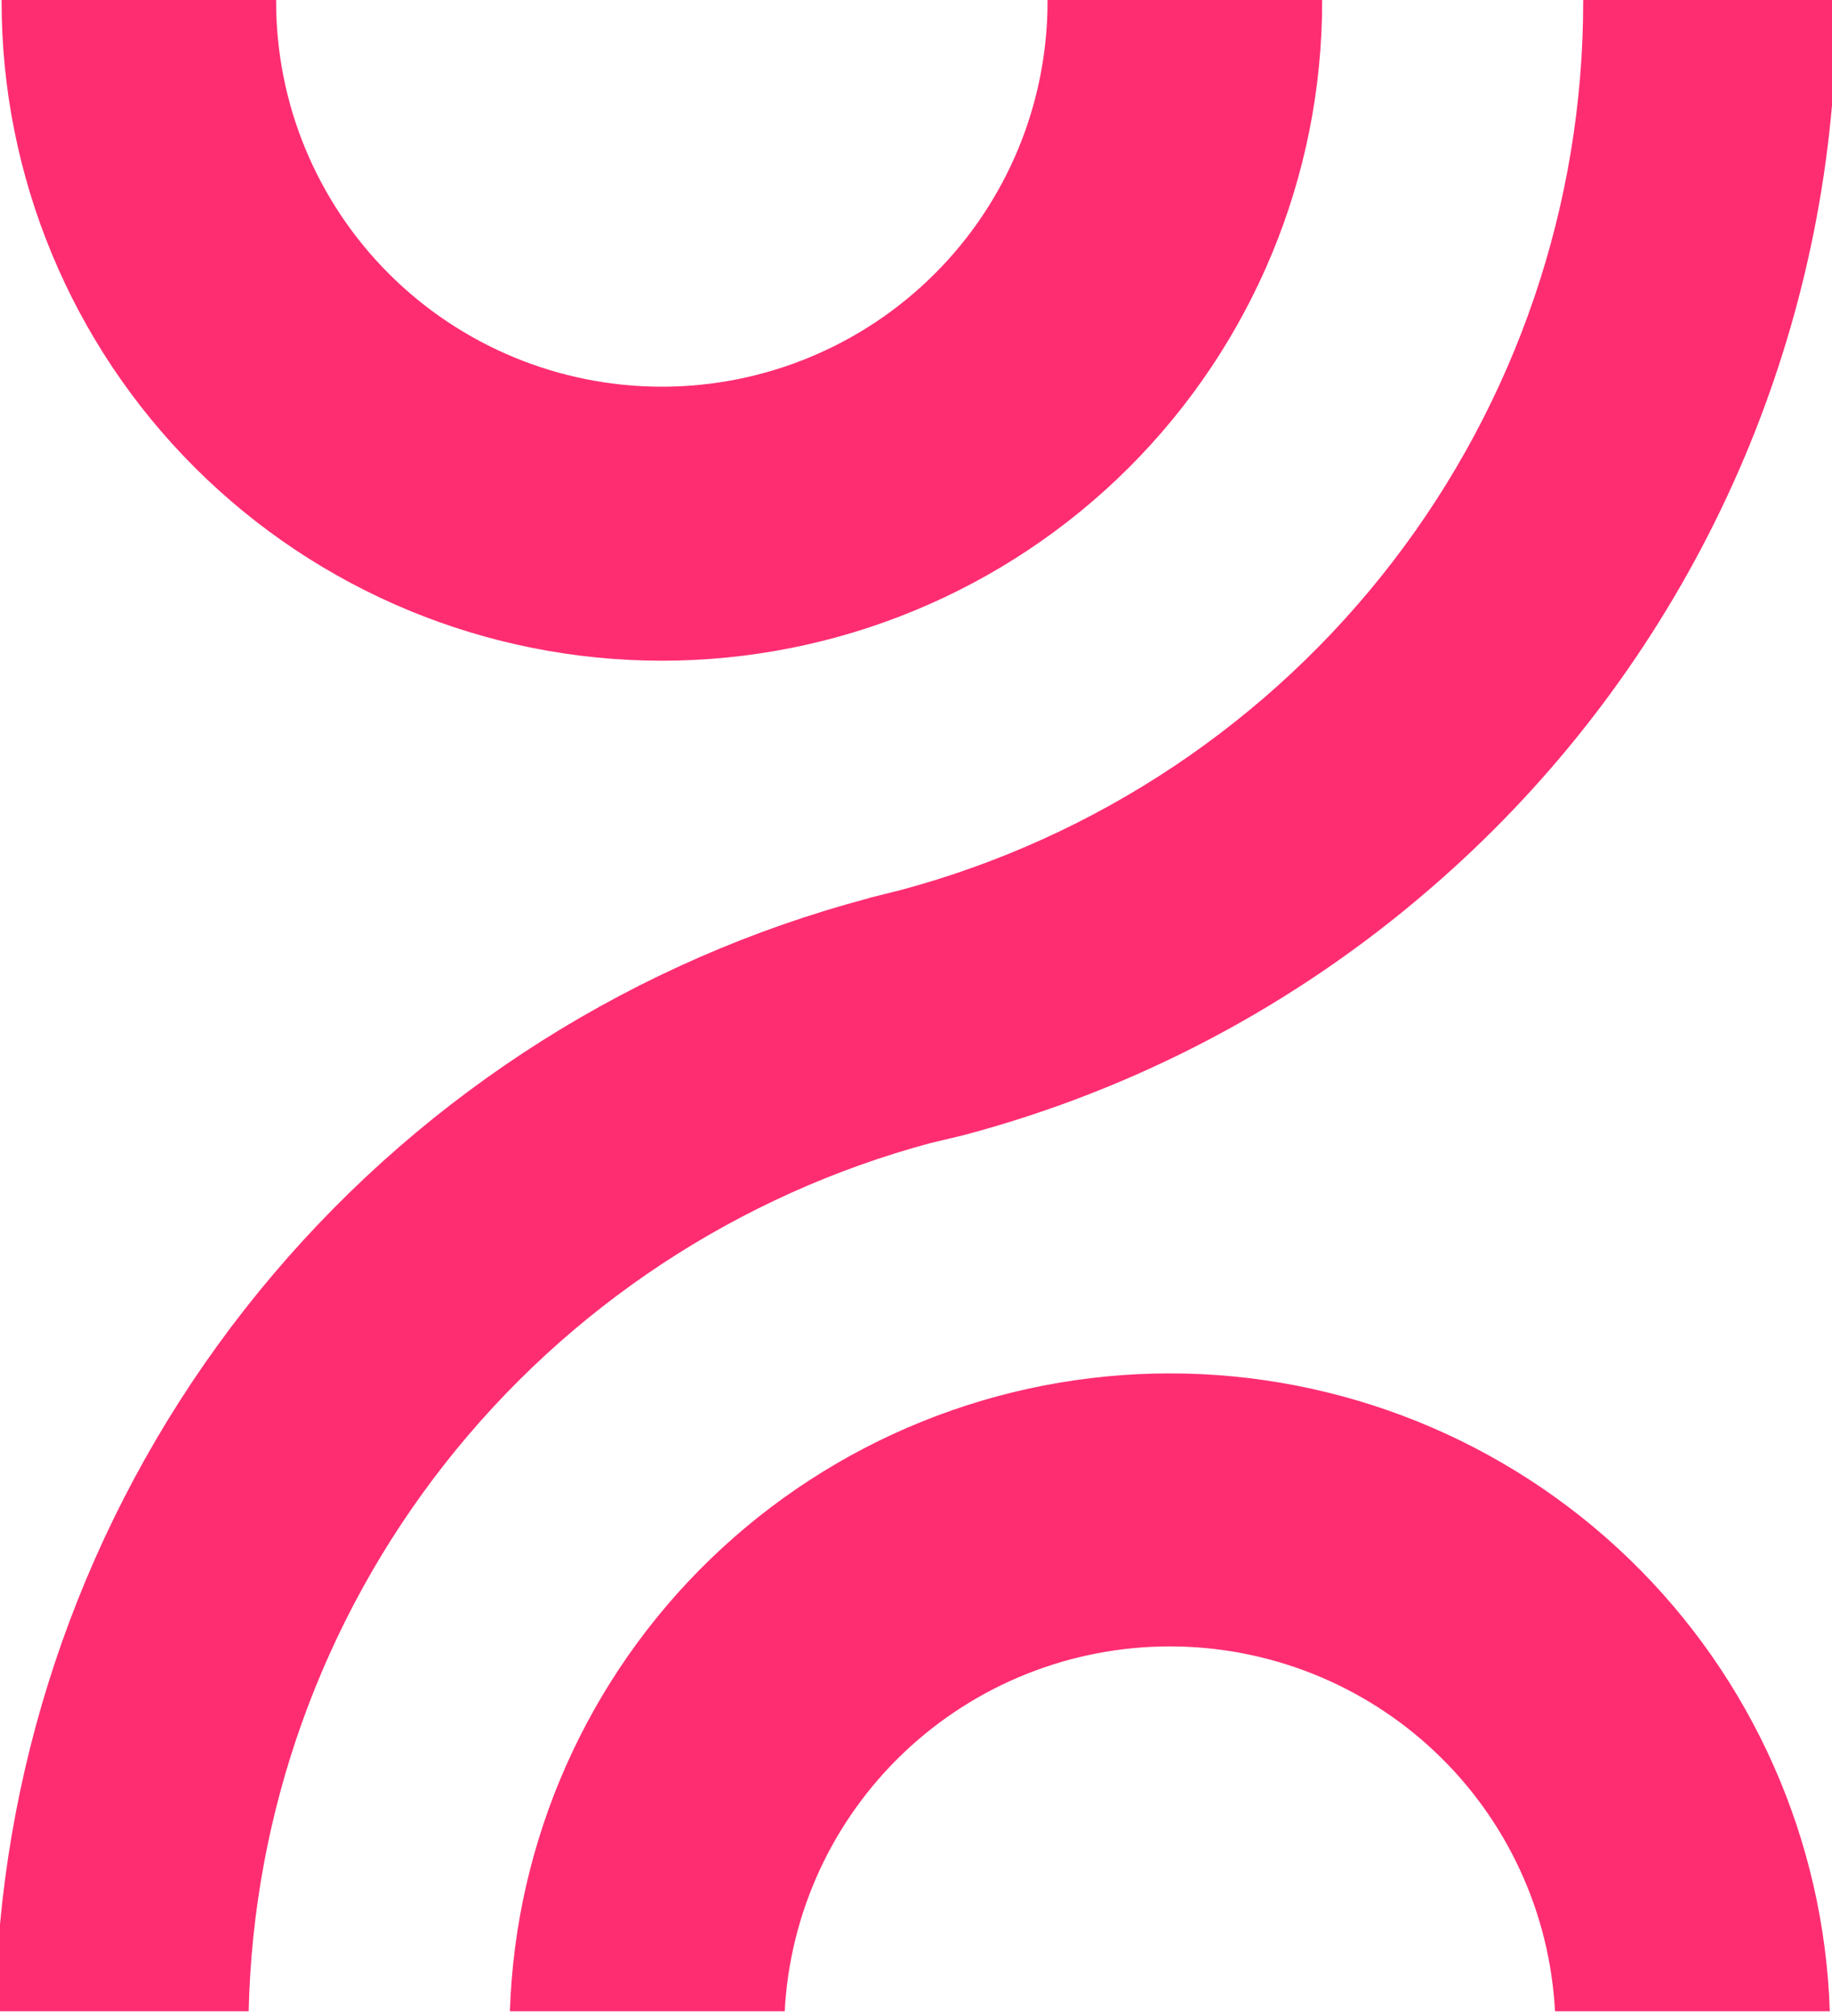<?xml version="1.0" encoding="UTF-8"?> <svg xmlns="http://www.w3.org/2000/svg" width="110" height="121" viewBox="0 0 110 121" fill="none"> <path d="M109.867 120.717H93.368C93.059 114.806 90.488 109.239 86.185 105.164C81.882 101.089 76.175 98.817 70.242 98.817C64.309 98.817 58.603 101.089 54.3 105.164C49.997 109.239 47.425 114.806 47.117 120.717H30.617C30.947 110.452 35.266 100.717 42.661 93.571C50.056 86.426 59.947 82.431 70.242 82.431C80.537 82.431 90.428 86.426 97.823 93.571C105.218 100.717 109.537 110.452 109.867 120.717Z" fill="#FE2D72"></path> <path d="M0.096 0.103V0H16.58V0.103C16.58 3.138 17.178 6.142 18.342 8.946C19.506 11.749 21.211 14.296 23.362 16.442C25.512 18.588 28.065 20.29 30.875 21.451C33.685 22.613 36.696 23.21 39.737 23.21C45.88 23.21 51.771 20.776 56.115 16.442C60.458 12.109 62.898 6.232 62.898 0.103C62.9 0.069 62.9 0.034 62.898 0L79.386 0V0.103C79.386 10.593 75.209 20.654 67.775 28.072C60.34 35.489 50.256 39.656 39.741 39.656C29.227 39.656 19.143 35.489 11.708 28.072C4.273 20.654 0.096 10.593 0.096 0.103V0.103Z" fill="#FE2D72"></path> <path d="M52.207 53.889L54.096 53.417C65.851 50.263 76.236 43.33 83.641 33.691C91.047 24.053 95.061 12.248 95.061 0.103V0H110V6.329C108.395 24.517 99.754 41.367 85.908 53.307C77.8 60.327 68.189 65.403 57.812 68.145L55.885 68.602C44.33 71.705 34.093 78.46 26.71 87.856C19.327 97.252 15.194 108.781 14.932 120.717H0V115.495C1.333 101.132 7.053 87.523 16.388 76.507C25.723 65.492 38.221 57.601 52.196 53.901" fill="#FE2D72"></path> </svg> 